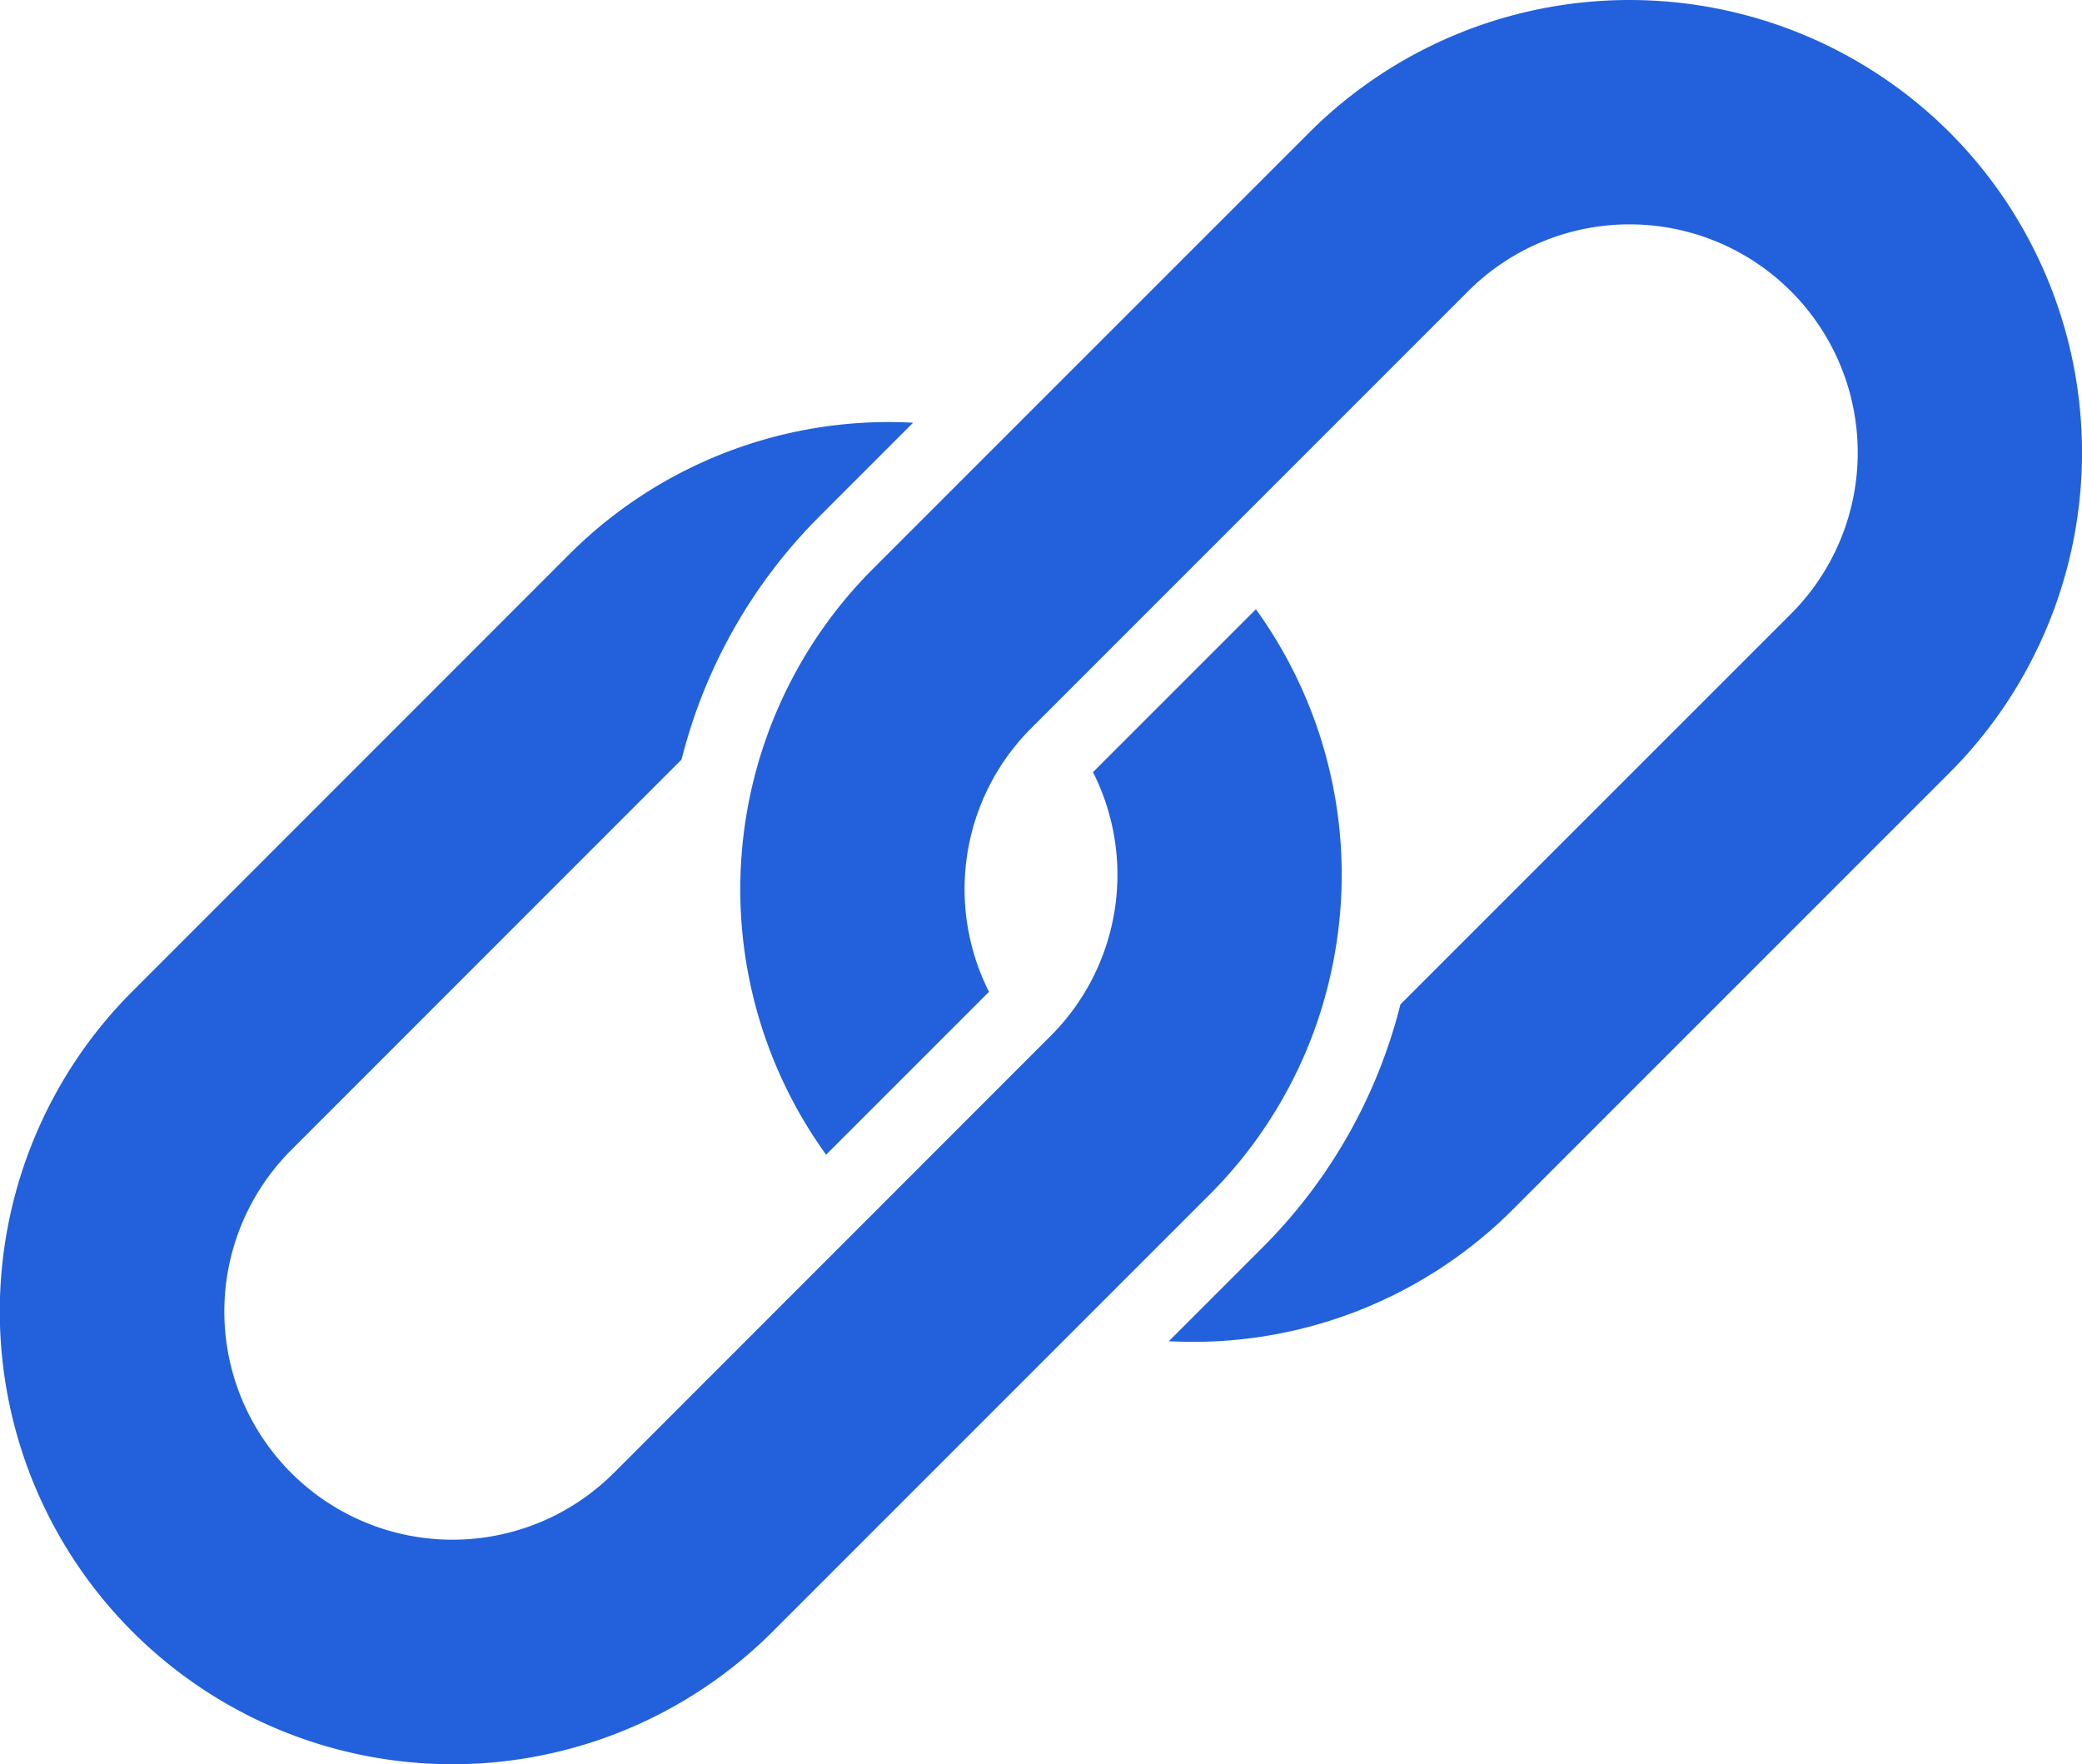<svg xmlns="http://www.w3.org/2000/svg" xmlns:xlink="http://www.w3.org/1999/xlink" width="68.5" height="58.033" viewBox="0 0 68.5 58.033"><defs><clipPath id="a"><rect width="68.5" height="58.033" fill="none"/></clipPath></defs><g clip-path="url(#a)"><path d="M42.192,75.171a14.731,14.731,0,0,0,1.641-4.357A14.911,14.911,0,0,0,41.32,59.055l-5.359,5.359a7.493,7.493,0,0,1-1.4,8.684l-.55.55L28.79,78.872l-1.742,1.742L20.2,87.465A7.507,7.507,0,0,1,9.579,76.848L22.424,64a17.249,17.249,0,0,1,4.549-8.012l3.069-3.07a14.862,14.862,0,0,0-11.319,4.336L4.356,71.625A14.894,14.894,0,0,0,25.42,92.689l8.055-8.055,1.97-1.97,4.342-4.342a14.83,14.83,0,0,0,2.405-3.15" transform="translate(0 -39.011)" fill="#2261db"/><path d="M132.553,4.356a14.912,14.912,0,0,0-21.065,0l-8.056,8.055-1.97,1.97-4.341,4.341a14.913,14.913,0,0,0-1.533,19.266l5.359-5.359a7.493,7.493,0,0,1,1.4-8.684l.55-.55,5.223-5.223,1.742-1.742,6.851-6.851A7.508,7.508,0,0,1,127.329,20.2L114.484,33.043a17.25,17.25,0,0,1-4.548,8.009l-3.071,3.071a14.863,14.863,0,0,0,11.321-4.336L132.553,25.42a14.911,14.911,0,0,0,0-21.064" transform="translate(-68.408 0)" fill="#2261db"/></g></svg>